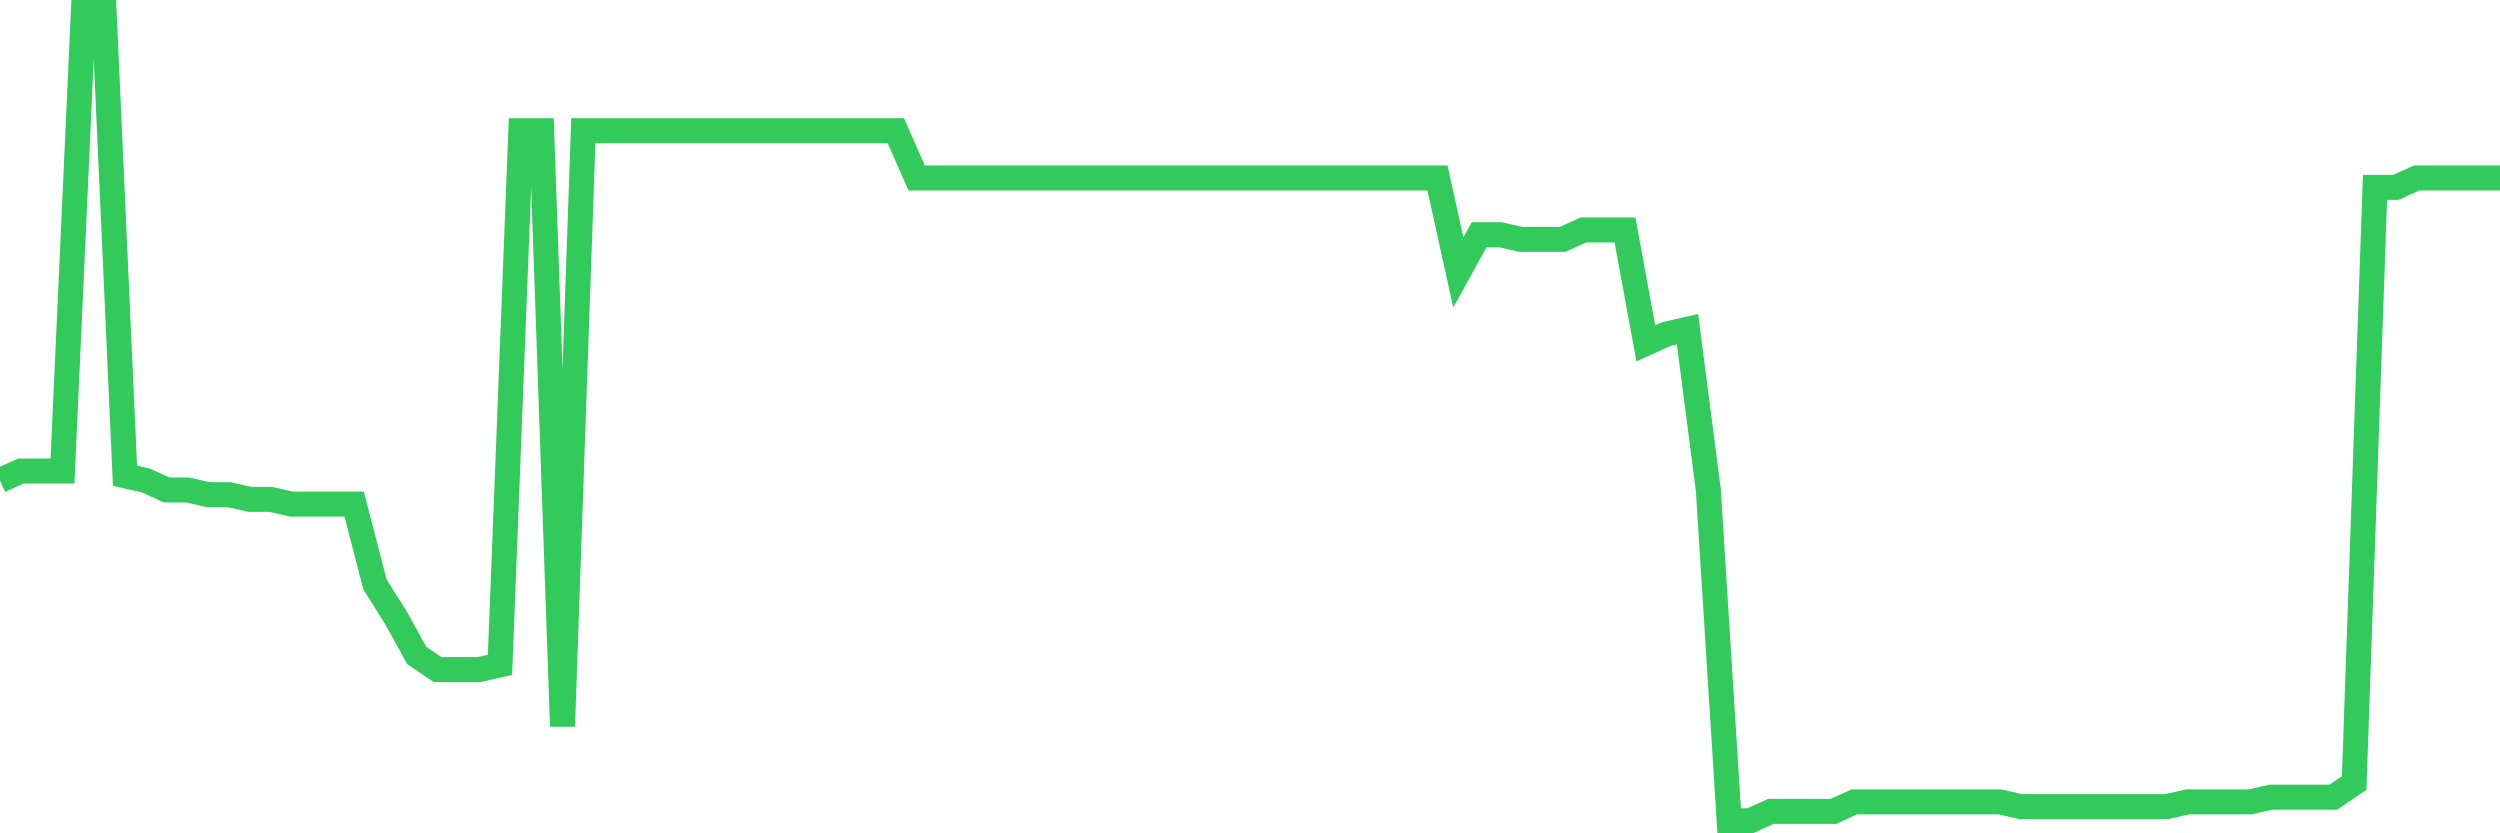 <svg
  xmlns="http://www.w3.org/2000/svg"
  xmlns:xlink="http://www.w3.org/1999/xlink"
  width="120"
  height="40"
  viewBox="0 0 120 40"
  preserveAspectRatio="none"
>
  <polyline
    points="0,23.063 1,22.609 2,22.609 3,22.609 4,0.6 5,0.6 6,22.836 7,23.063 8,23.517 9,23.517 10,23.744 11,23.744 12,23.971 13,23.971 14,24.198 15,24.198 16,24.198 17,24.198 18,28.055 19,29.643 20,31.458 21,32.139 22,32.139 23,32.139 24,31.912 25,6.273 26,6.273 27,34.862 28,6.273 29,6.273 30,6.273 31,6.273 32,6.273 33,6.273 34,6.273 35,6.273 36,6.273 37,6.273 38,6.273 39,6.273 40,6.273 41,6.273 42,6.273 43,6.273 44,8.542 45,8.542 46,8.542 47,8.542 48,8.542 49,8.542 50,8.542 51,8.542 52,8.542 53,8.542 54,8.542 55,8.542 56,8.542 57,8.542 58,8.542 59,8.542 60,8.542 61,8.542 62,8.542 63,8.542 64,8.542 65,8.542 66,8.542 67,8.542 68,8.542 69,8.542 70,13.08 71,11.264 72,11.264 73,11.491 74,11.491 75,11.491 76,11.037 77,11.037 78,11.037 79,16.483 80,16.029 81,15.802 82,23.517 83,39.4 84,39.4 85,38.946 86,38.946 87,38.946 88,38.946 89,38.492 90,38.492 91,38.492 92,38.492 93,38.492 94,38.492 95,38.492 96,38.492 97,38.719 98,38.719 99,38.719 100,38.719 101,38.719 102,38.719 103,38.719 104,38.719 105,38.492 106,38.492 107,38.492 108,38.492 109,38.265 110,38.265 111,38.265 112,38.265 113,37.585 114,8.995 115,8.995 116,8.542 117,8.542 118,8.542 119,8.542 120,8.542"
    fill="none"
    stroke="#32ca5b"
    stroke-width="1.2"
  >
  </polyline>
</svg>